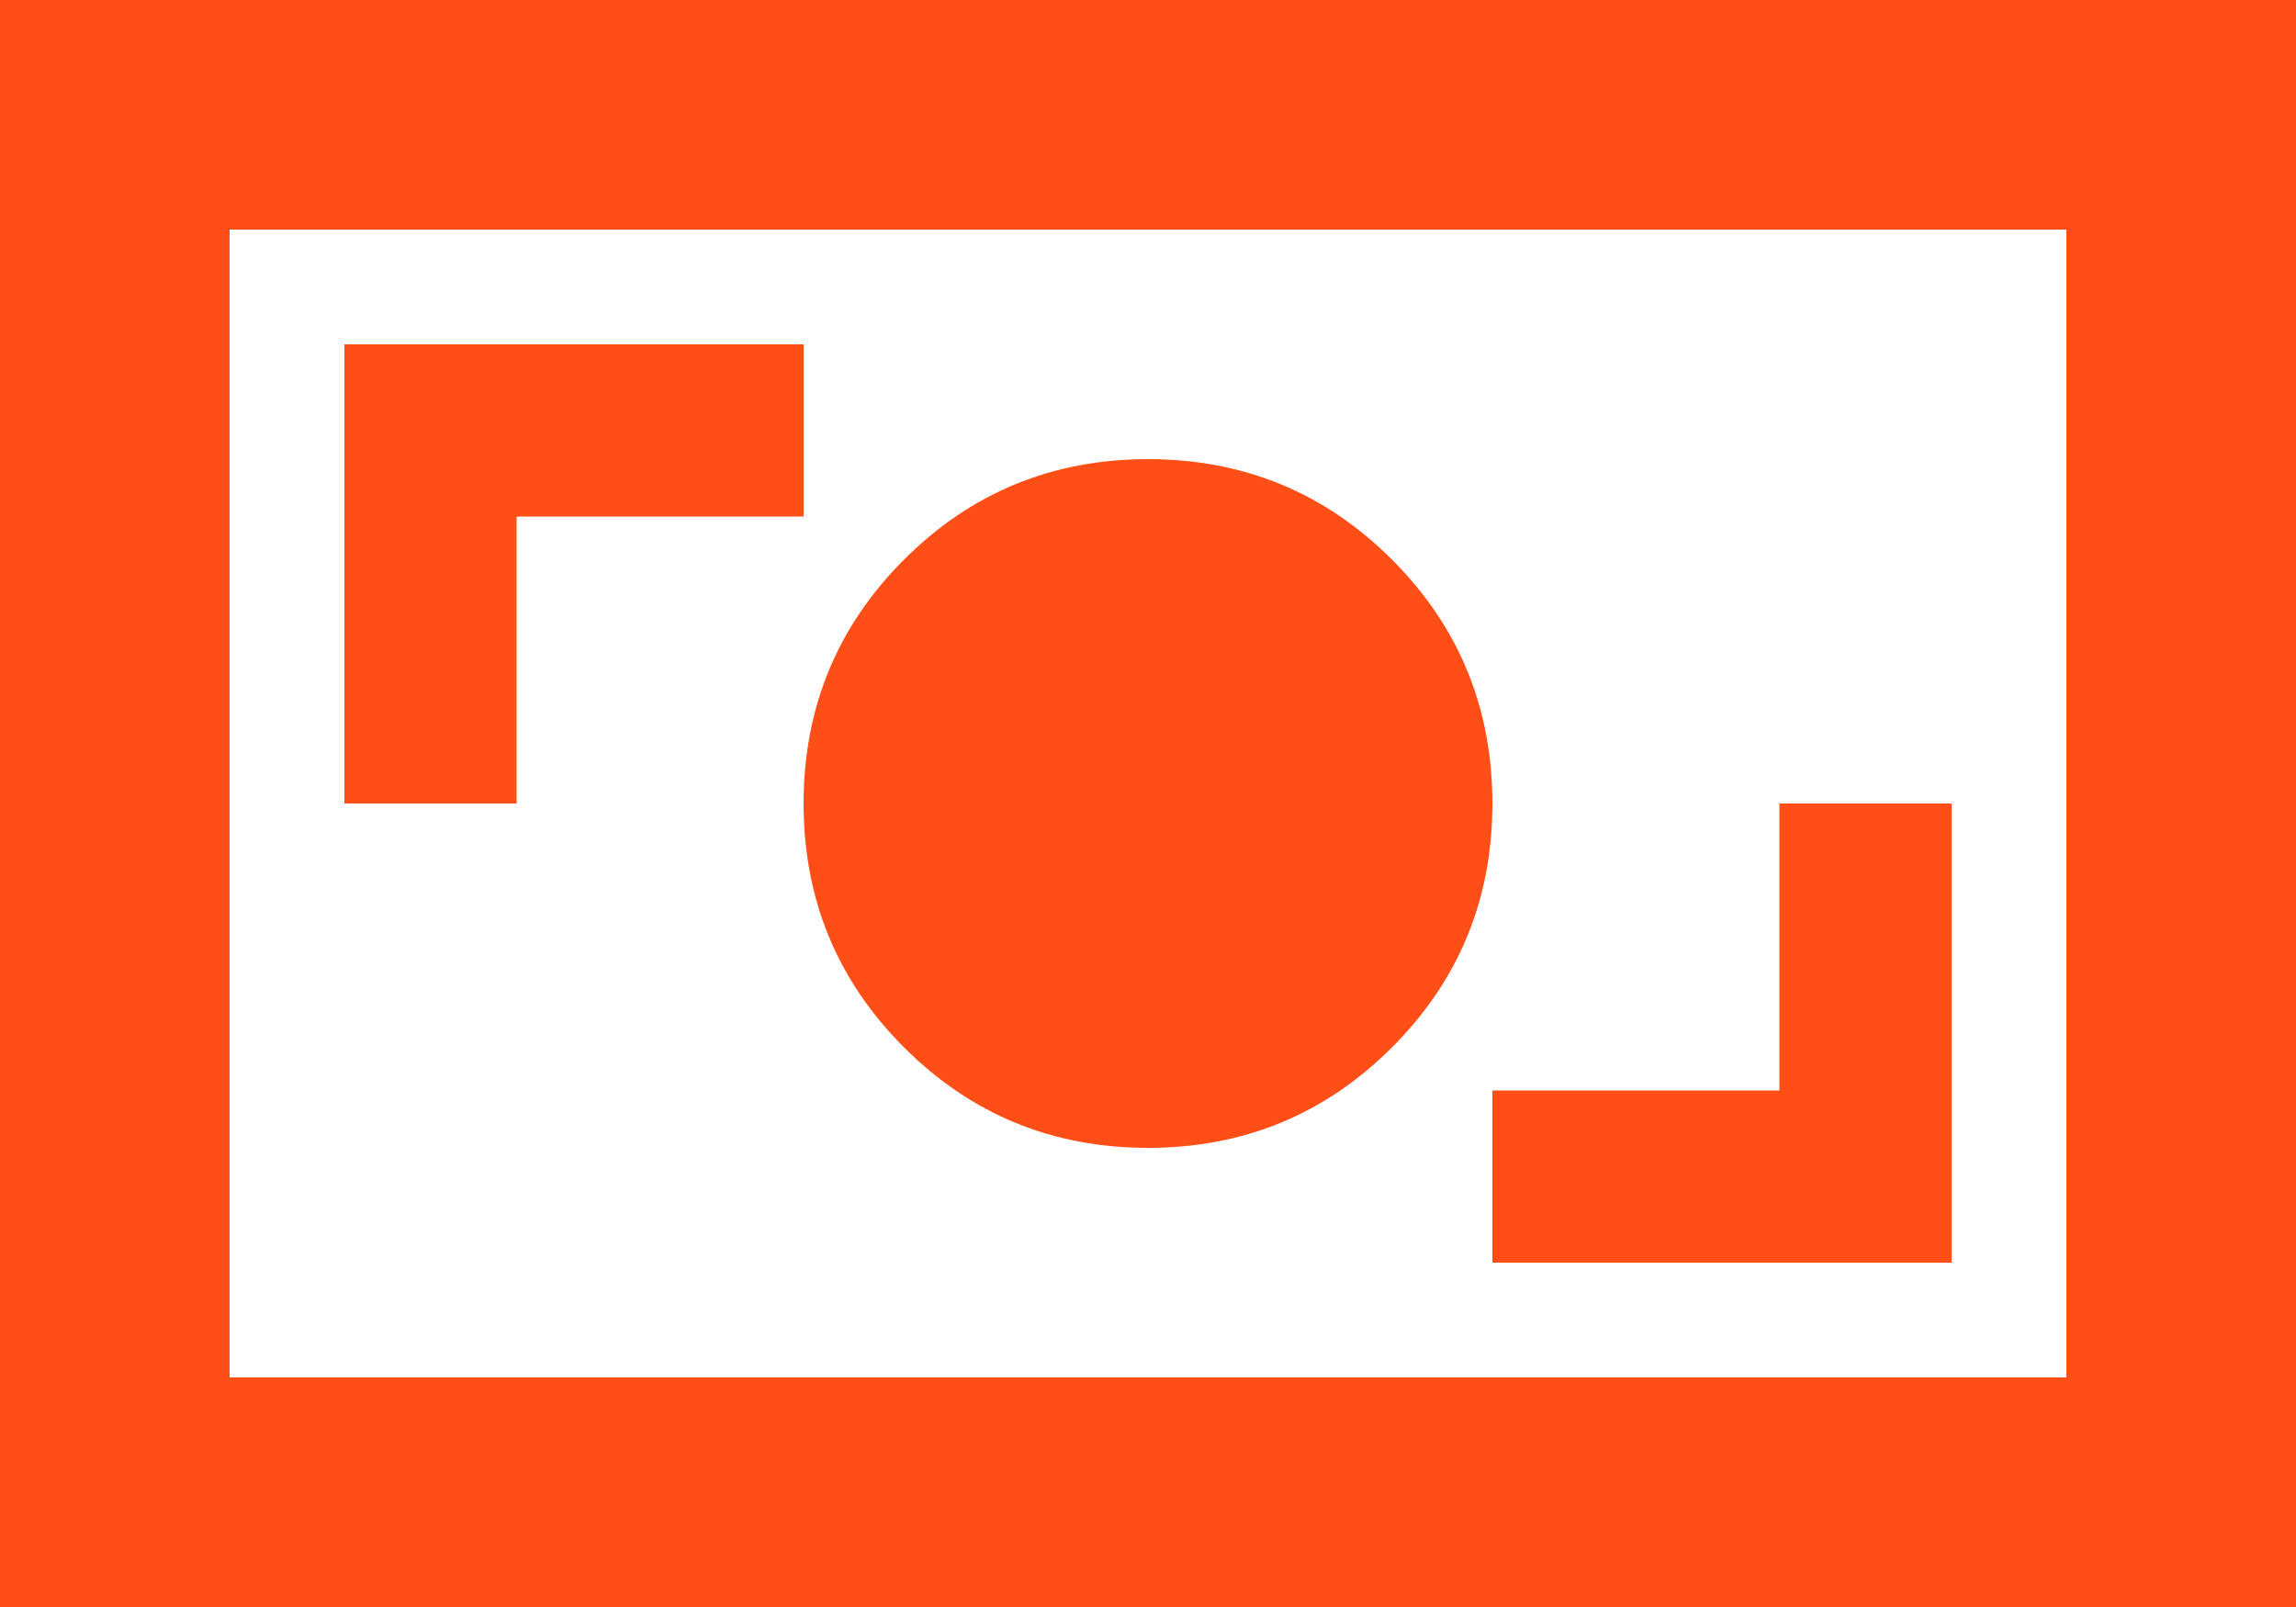 <?xml version="1.0" encoding="UTF-8"?>
<svg id="Layer_1" data-name="Layer 1" xmlns="http://www.w3.org/2000/svg" viewBox="0 0 20 14">
  <defs>
    <style>
      .cls-1 {
        fill: #ff4f17;
      }
    </style>
  </defs>
  <path class="cls-1" d="M13,11h4v-4h-1.5v2.5h-2.5v1.5ZM10,10c.833,0,1.542-.292,2.125-.875s.875-1.292.875-2.125-.292-1.542-.875-2.125-1.292-.875-2.125-.875-1.542.292-2.125.875-.875,1.292-.875,2.125.292,1.542.875,2.125,1.292.875,2.125.875ZM3,7h1.5v-2.5h2.5v-1.5H3v4ZM0,14V0h20v14H0ZM2,12h16V2H2v10ZM2,12V2v10Z"/>
</svg>